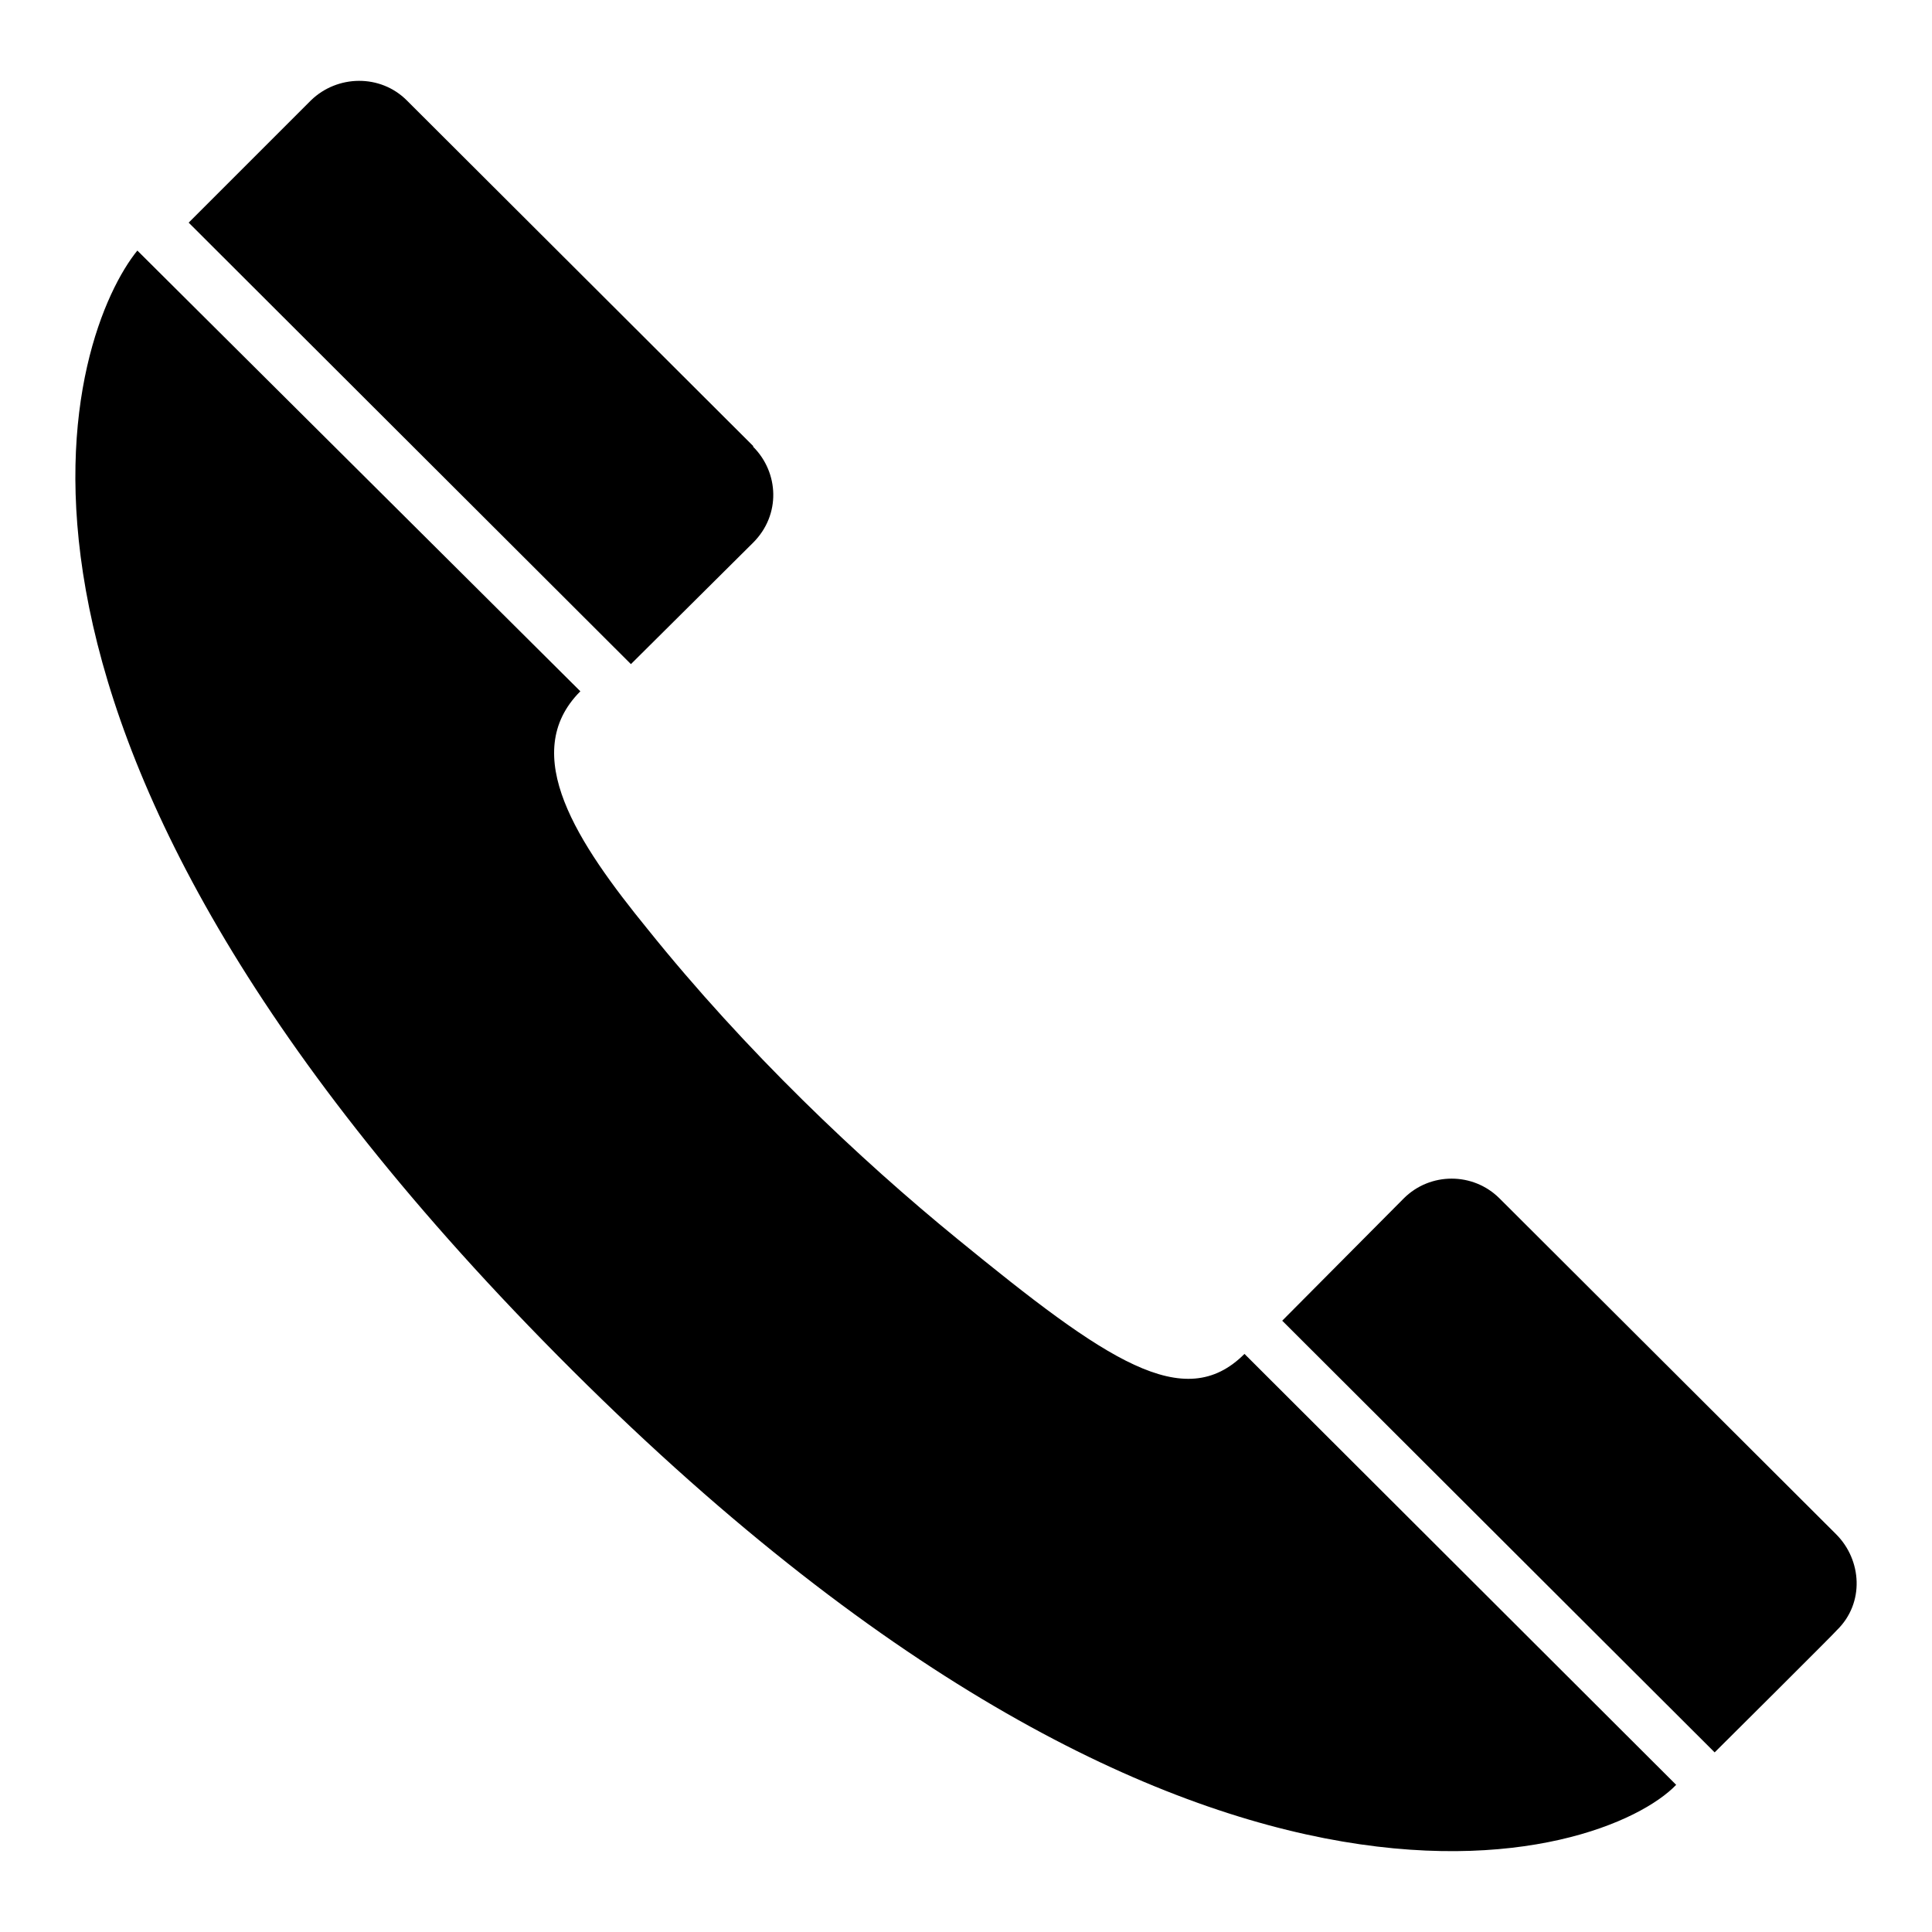 <?xml version="1.0" encoding="utf-8"?>
<!-- Svg Vector Icons : http://www.onlinewebfonts.com/icon -->
<!DOCTYPE svg PUBLIC "-//W3C//DTD SVG 1.1//EN" "http://www.w3.org/Graphics/SVG/1.1/DTD/svg11.dtd">
<svg version="1.1" xmlns="http://www.w3.org/2000/svg" xmlns:xlink="http://www.w3.org/1999/xlink" x="0px" y="0px" viewBox="0 0 256 256" enable-background="new 0 0 256 256" xml:space="preserve">
<g><g><path fill="#000000" d="M99.8,71.9c3.7-3.7,3.4-9.3,0-12.7v-0.1c0,0-45.9-45.8-45.9-45.8c-3.5-3.5-9.2-3.4-12.7,0L25,29.5L83.6,88L99.8,71.9L99.8,71.9z"/><path fill="#000000" d="M18.2,33.2C9.6,43.8-9.3,94.5,71.9,177.6c85.5,87.5,140.7,68.8,150.2,58.9l-57.2-57.1c-8,8-18.3,0.9-38-15.2c-13-10.6-28.1-24.9-41.1-41.1c-9.2-11.3-17.2-23.2-8.9-31.5L18.2,33.2z"/><path fill="#000000" d="M243.3,203.3L243.3,203.3c0,0-44.6-44.5-44.6-44.5c-3.5-3.5-9.2-3.5-12.7,0L169.9,175l57.3,57.2c0,0,16.2-16.1,16.2-16.2l0,0C247.1,212.4,246.7,206.7,243.3,203.3z"/></g></g>
</svg>